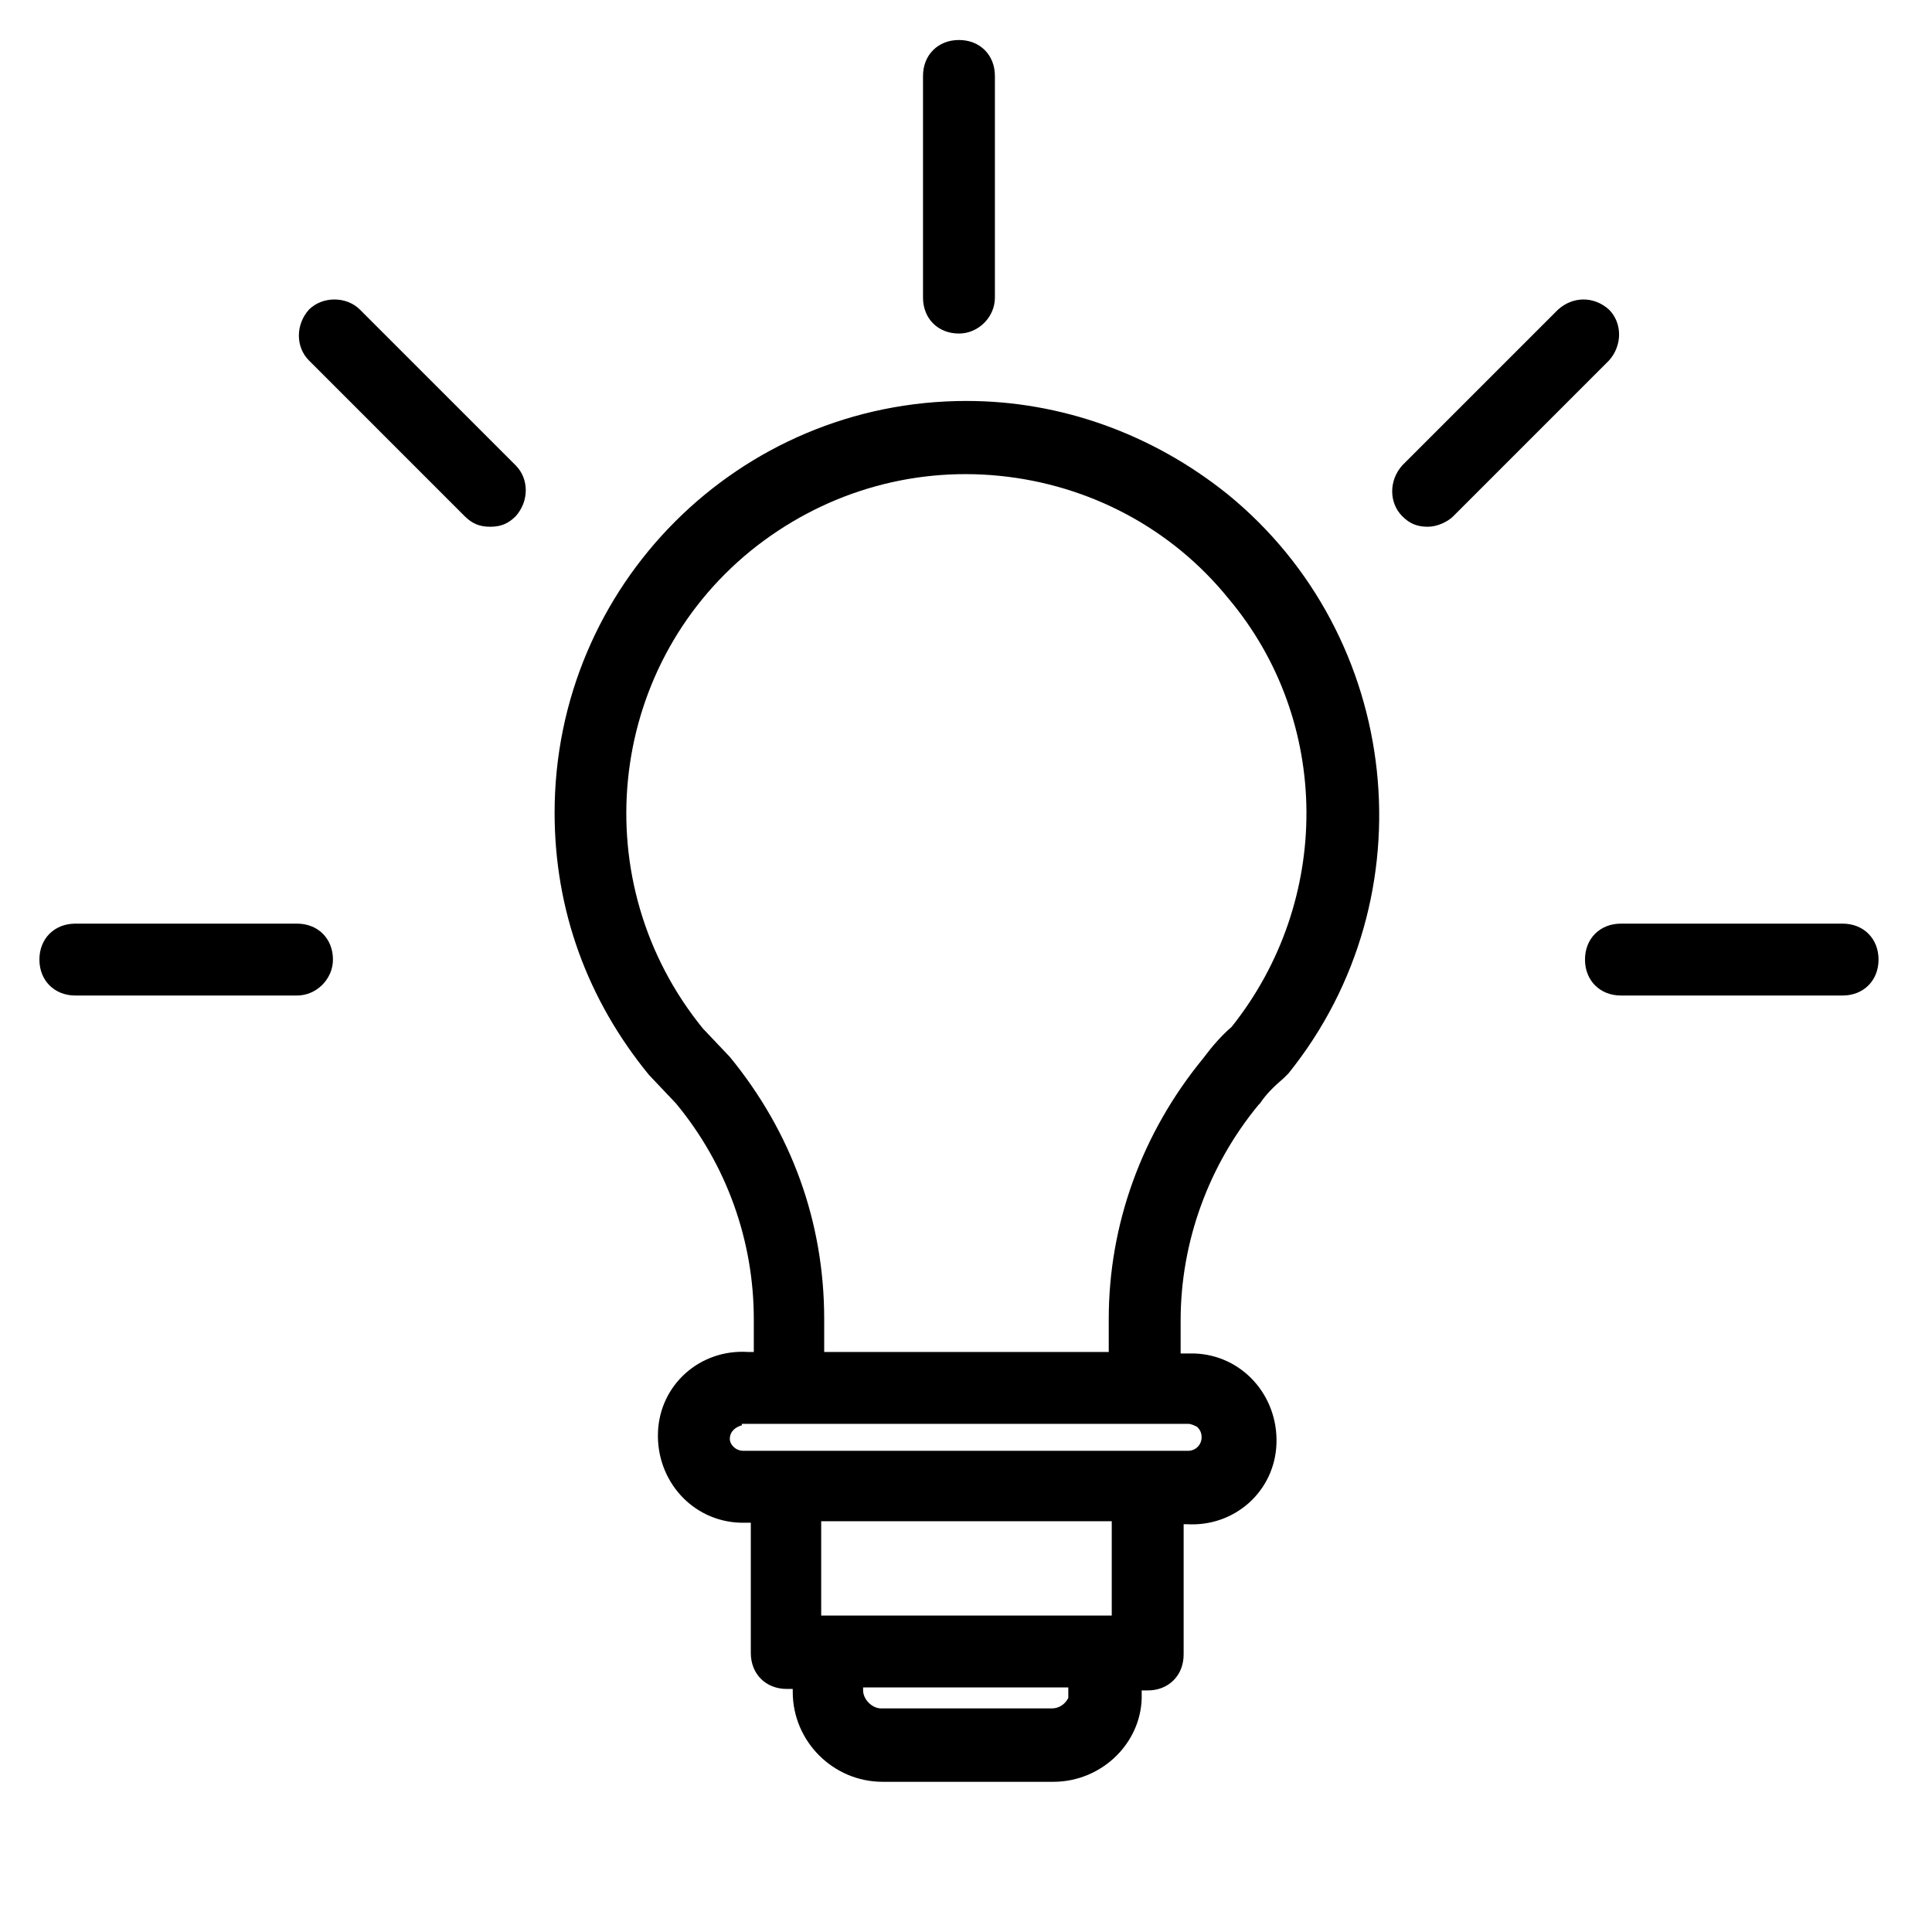 <svg width="128" height="128" viewBox="0 0 128 128" fill="none" xmlns="http://www.w3.org/2000/svg">
<g clip-path="url(#clip0_7_8277)">
<mask id="mask0_7_8277" style="mask-type:luminance" maskUnits="userSpaceOnUse" x="0" y="0" width="128" height="128">
<path d="M127.039 0.07L0.031 0.07L0.031 127.078L127.039 127.078L127.039 0.07Z" fill="white"/>
</mask>
<g mask="url(#mask0_7_8277)">
<path d="M64.031 27.953C49.742 27.953 38.133 39.562 38.133 53.85C38.133 59.903 40.217 65.658 44.086 70.322L45.872 72.207C49.345 76.474 51.33 81.832 51.33 87.388V90.96H49.444C47.063 90.861 45.078 92.647 44.979 95.029C44.88 97.41 46.666 99.394 49.047 99.494C49.147 99.494 49.345 99.494 49.444 99.494H51.131L51.131 109.515C51.131 110.111 51.528 110.508 52.123 110.508H53.91V112.095C53.91 114.576 55.894 116.66 58.474 116.66H69.785C72.266 116.66 74.35 114.576 74.35 112.095V110.508H76.136C76.731 110.508 77.128 110.111 77.128 109.515V99.494H78.815C81.196 99.593 83.181 97.807 83.28 95.425C83.379 93.044 81.593 91.06 79.212 90.96C79.113 90.96 78.914 90.96 78.815 90.96H76.93V87.388C76.93 81.832 78.815 76.474 82.387 72.207C82.883 71.512 83.479 70.917 84.173 70.322L84.272 70.222C93.103 59.208 91.516 42.836 80.403 33.807C75.739 30.036 69.984 27.953 64.031 27.953ZM72.266 111.996C72.266 113.385 71.175 114.576 69.686 114.576H58.375C56.986 114.576 55.795 113.385 55.795 111.996V110.408H72.167L72.266 111.996ZM75.044 108.424H53.017L53.017 99.394H75.044V108.424ZM80.998 95.227C80.998 96.418 80.006 97.509 78.716 97.509H49.345C48.055 97.608 47.063 96.616 46.964 95.425C46.865 94.136 47.857 93.143 49.047 93.044C49.147 93.044 49.246 93.044 49.345 93.044H78.617C79.906 92.945 80.899 93.937 80.998 95.227ZM82.585 69.032C81.891 69.627 81.296 70.322 80.799 71.016C76.93 75.68 74.846 81.435 74.846 87.388V90.96H53.215V87.388C53.215 81.336 51.131 75.581 47.261 70.917L45.475 69.032C37.141 58.812 38.629 43.729 48.849 35.395C59.069 27.06 74.151 28.548 82.486 38.768C89.73 47.5 89.73 60.201 82.585 69.032Z" fill="black"/>
<path d="M69.786 118.049H58.474C55.2 118.049 52.521 115.37 52.521 112.095V111.897H52.124C50.735 111.897 49.743 110.905 49.743 109.515L49.743 100.883H49.048C45.873 100.784 43.491 98.105 43.591 94.929C43.69 91.754 46.369 89.373 49.544 89.571H49.941V87.388C49.941 82.229 48.155 77.168 44.781 73.1L42.995 71.215C38.927 66.253 36.744 60.3 36.744 53.85C36.744 38.768 48.949 26.564 64.031 26.564C70.282 26.564 76.335 28.746 81.296 32.715C92.905 42.142 94.791 59.407 85.364 71.115L85.067 71.413C84.372 72.008 83.876 72.505 83.479 73.1L83.38 73.199C80.105 77.168 78.22 82.229 78.22 87.487V89.671H79.113C82.288 89.77 84.67 92.449 84.57 95.624C84.471 98.799 81.792 101.181 78.617 100.982H78.419V109.615C78.419 111.004 77.426 111.996 76.037 111.996H75.64V112.194C75.74 115.37 73.06 118.049 69.786 118.049ZM57.184 111.798V111.996C57.184 112.591 57.78 113.187 58.375 113.187H69.687C70.183 113.187 70.58 112.889 70.778 112.492V111.798H57.184ZM54.406 107.035H73.656V100.784H54.406V107.035ZM49.147 94.433C48.75 94.532 48.353 94.83 48.353 95.326C48.353 95.723 48.75 96.12 49.246 96.12H49.346H78.716C79.212 96.12 79.609 95.723 79.609 95.227C79.609 94.929 79.51 94.731 79.312 94.532C79.113 94.433 78.915 94.334 78.716 94.334H78.617H49.147V94.433ZM54.605 89.571H73.457V87.388C73.457 81.137 75.64 75.084 79.709 70.123C80.304 69.329 80.899 68.635 81.594 68.039C88.242 59.705 88.242 47.798 81.395 39.661C77.625 34.998 72.167 32.12 66.214 31.525C60.26 30.929 54.406 32.715 49.743 36.486C40.118 44.325 38.729 58.514 46.567 68.139L48.353 70.024C52.422 74.985 54.605 80.939 54.605 87.388V89.571Z" fill="black"/>
<path d="M63.533 20.709C62.938 20.709 62.541 20.312 62.541 19.717V5.031C62.541 4.436 62.938 4.039 63.533 4.039C64.129 4.039 64.525 4.436 64.525 5.031V19.717C64.525 20.213 64.129 20.709 63.533 20.709Z" fill="black"/>
<path d="M63.534 22.098C62.145 22.098 61.152 21.106 61.152 19.717V5.031C61.152 3.642 62.145 2.65 63.534 2.65C64.923 2.65 65.915 3.642 65.915 5.031V19.717C65.915 21.006 64.824 22.098 63.534 22.098Z" fill="black"/>
<path d="M32.477 33.509C32.179 33.509 31.98 33.41 31.782 33.211L21.463 22.892C21.066 22.495 21.066 21.9 21.463 21.503C21.86 21.106 22.455 21.106 22.852 21.503L33.171 31.822C33.568 32.219 33.568 32.814 33.171 33.211C32.973 33.41 32.774 33.509 32.477 33.509Z" fill="black"/>
<path d="M32.477 34.898C31.782 34.898 31.286 34.7 30.79 34.204L20.471 23.884C19.578 22.991 19.578 21.503 20.471 20.511C21.364 19.618 22.951 19.618 23.844 20.511L34.164 30.83C35.057 31.723 35.057 33.211 34.164 34.204C33.667 34.7 33.171 34.898 32.477 34.898Z" fill="black"/>
<path d="M94.593 33.509C94.295 33.509 94.097 33.41 93.898 33.211C93.501 32.814 93.501 32.219 93.898 31.822L104.218 21.503C104.615 21.106 105.21 21.106 105.607 21.503C106.004 21.9 106.004 22.495 105.607 22.892L95.287 33.211C95.089 33.41 94.791 33.509 94.593 33.509Z" fill="black"/>
<path d="M94.593 34.898C93.898 34.898 93.402 34.7 92.906 34.204C92.013 33.311 92.013 31.822 92.906 30.83L103.225 20.511C104.218 19.618 105.607 19.618 106.599 20.511C107.492 21.404 107.492 22.892 106.599 23.884L96.28 34.204C95.883 34.6 95.188 34.898 94.593 34.898Z" fill="black"/>
<path d="M122.076 64.567H107.391C106.795 64.567 106.398 64.17 106.398 63.574C106.398 62.979 106.795 62.582 107.391 62.582H122.076C122.671 62.582 123.068 62.979 123.068 63.574C123.068 64.17 122.671 64.567 122.076 64.567Z" fill="black"/>
<path d="M122.076 65.956H107.391C106.002 65.956 105.01 64.963 105.01 63.574C105.01 62.185 106.002 61.193 107.391 61.193H122.076C123.466 61.193 124.458 62.185 124.458 63.574C124.458 64.963 123.466 65.956 122.076 65.956Z" fill="black"/>
<path d="M19.677 64.567H4.992C4.397 64.567 4 64.17 4 63.574C4 62.979 4.397 62.582 4.992 62.582H19.677C20.273 62.582 20.67 62.979 20.67 63.574C20.67 64.17 20.174 64.567 19.677 64.567Z" fill="black"/>
<path d="M19.678 65.956H4.993C3.604 65.956 2.611 64.963 2.611 63.574C2.611 62.185 3.604 61.193 4.993 61.193H19.678C21.067 61.193 22.059 62.185 22.059 63.574C22.059 64.864 20.968 65.956 19.678 65.956Z" fill="black"/>
</g>
</g>
<defs>
<clipPath id="clip0_7_8277">
<rect width="127.008" height="127.008" fill="white" transform="translate(0.031 0.07)"/>
</clipPath>
</defs>
</svg>

